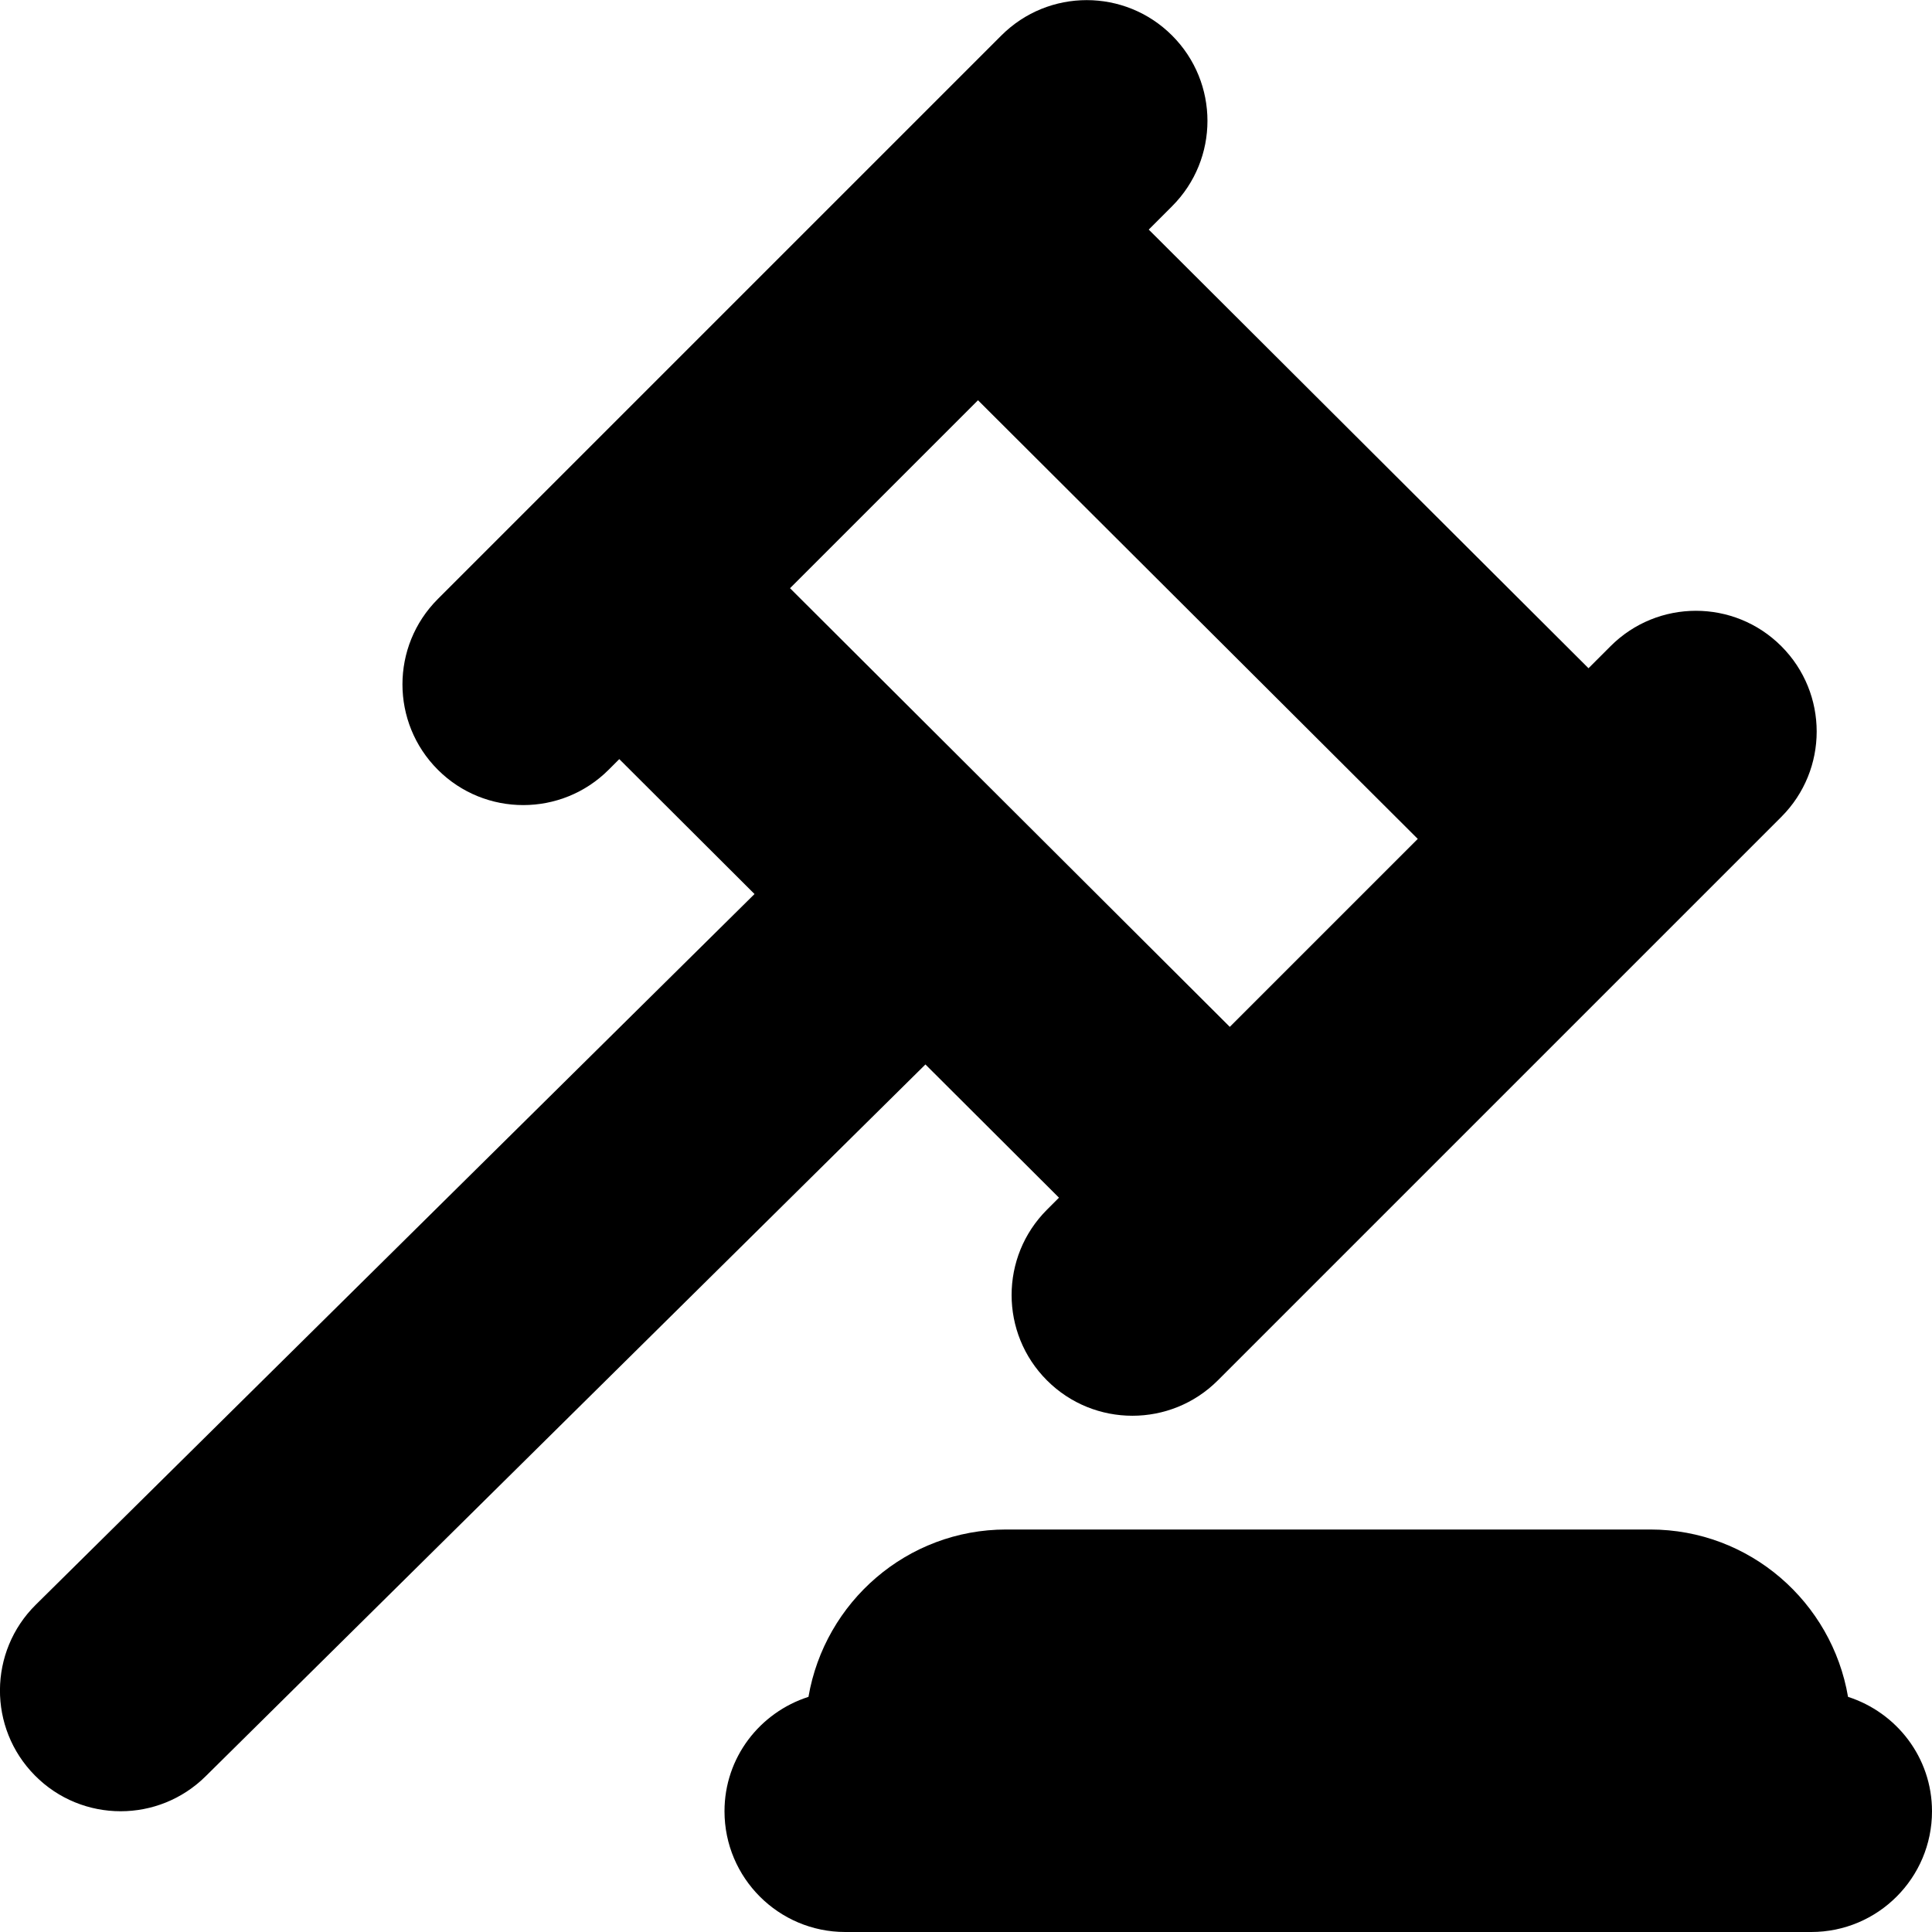 <?xml version="1.0" encoding="UTF-8"?>
<svg xmlns="http://www.w3.org/2000/svg" id="Layer_1" data-name="Layer 1" viewBox="0 0 24 24">
  <path d="m13.155,14.878l-.149.149c-.586.586-.586,1.535,0,2.121.293.293.677.439,1.061.439s.768-.146,1.061-.439l7-7c.586-.586.586-1.535,0-2.121s-1.535-.586-2.121,0l-.274.274-5.463-5.449.29-.29c.586-.586.586-1.535,0-2.121s-1.535-.586-2.121,0l-7,7c-.586.586-.586,1.535,0,2.121.293.293.677.439,1.061.439s.768-.146,1.061-.439l.132-.132,1.68,1.676L.445,19.934c-.589.582-.595,1.532-.012,2.121.293.297.68.445,1.066.445.381,0,.763-.145,1.055-.434l8.942-8.843,1.659,1.655Zm-1.006-9.906l5.463,5.449-2.335,2.335-5.463-5.449,2.335-2.335Zm11.851,17.528c0,.828-.672,1.5-1.5,1.5h-12c-.828,0-1.5-.672-1.5-1.5,0-.668.439-1.227,1.043-1.421.202-1.178,1.223-2.079,2.457-2.079h8c1.235,0,2.256.901,2.457,2.079.603.194,1.043.754,1.043,1.421Z"/>
</svg>
